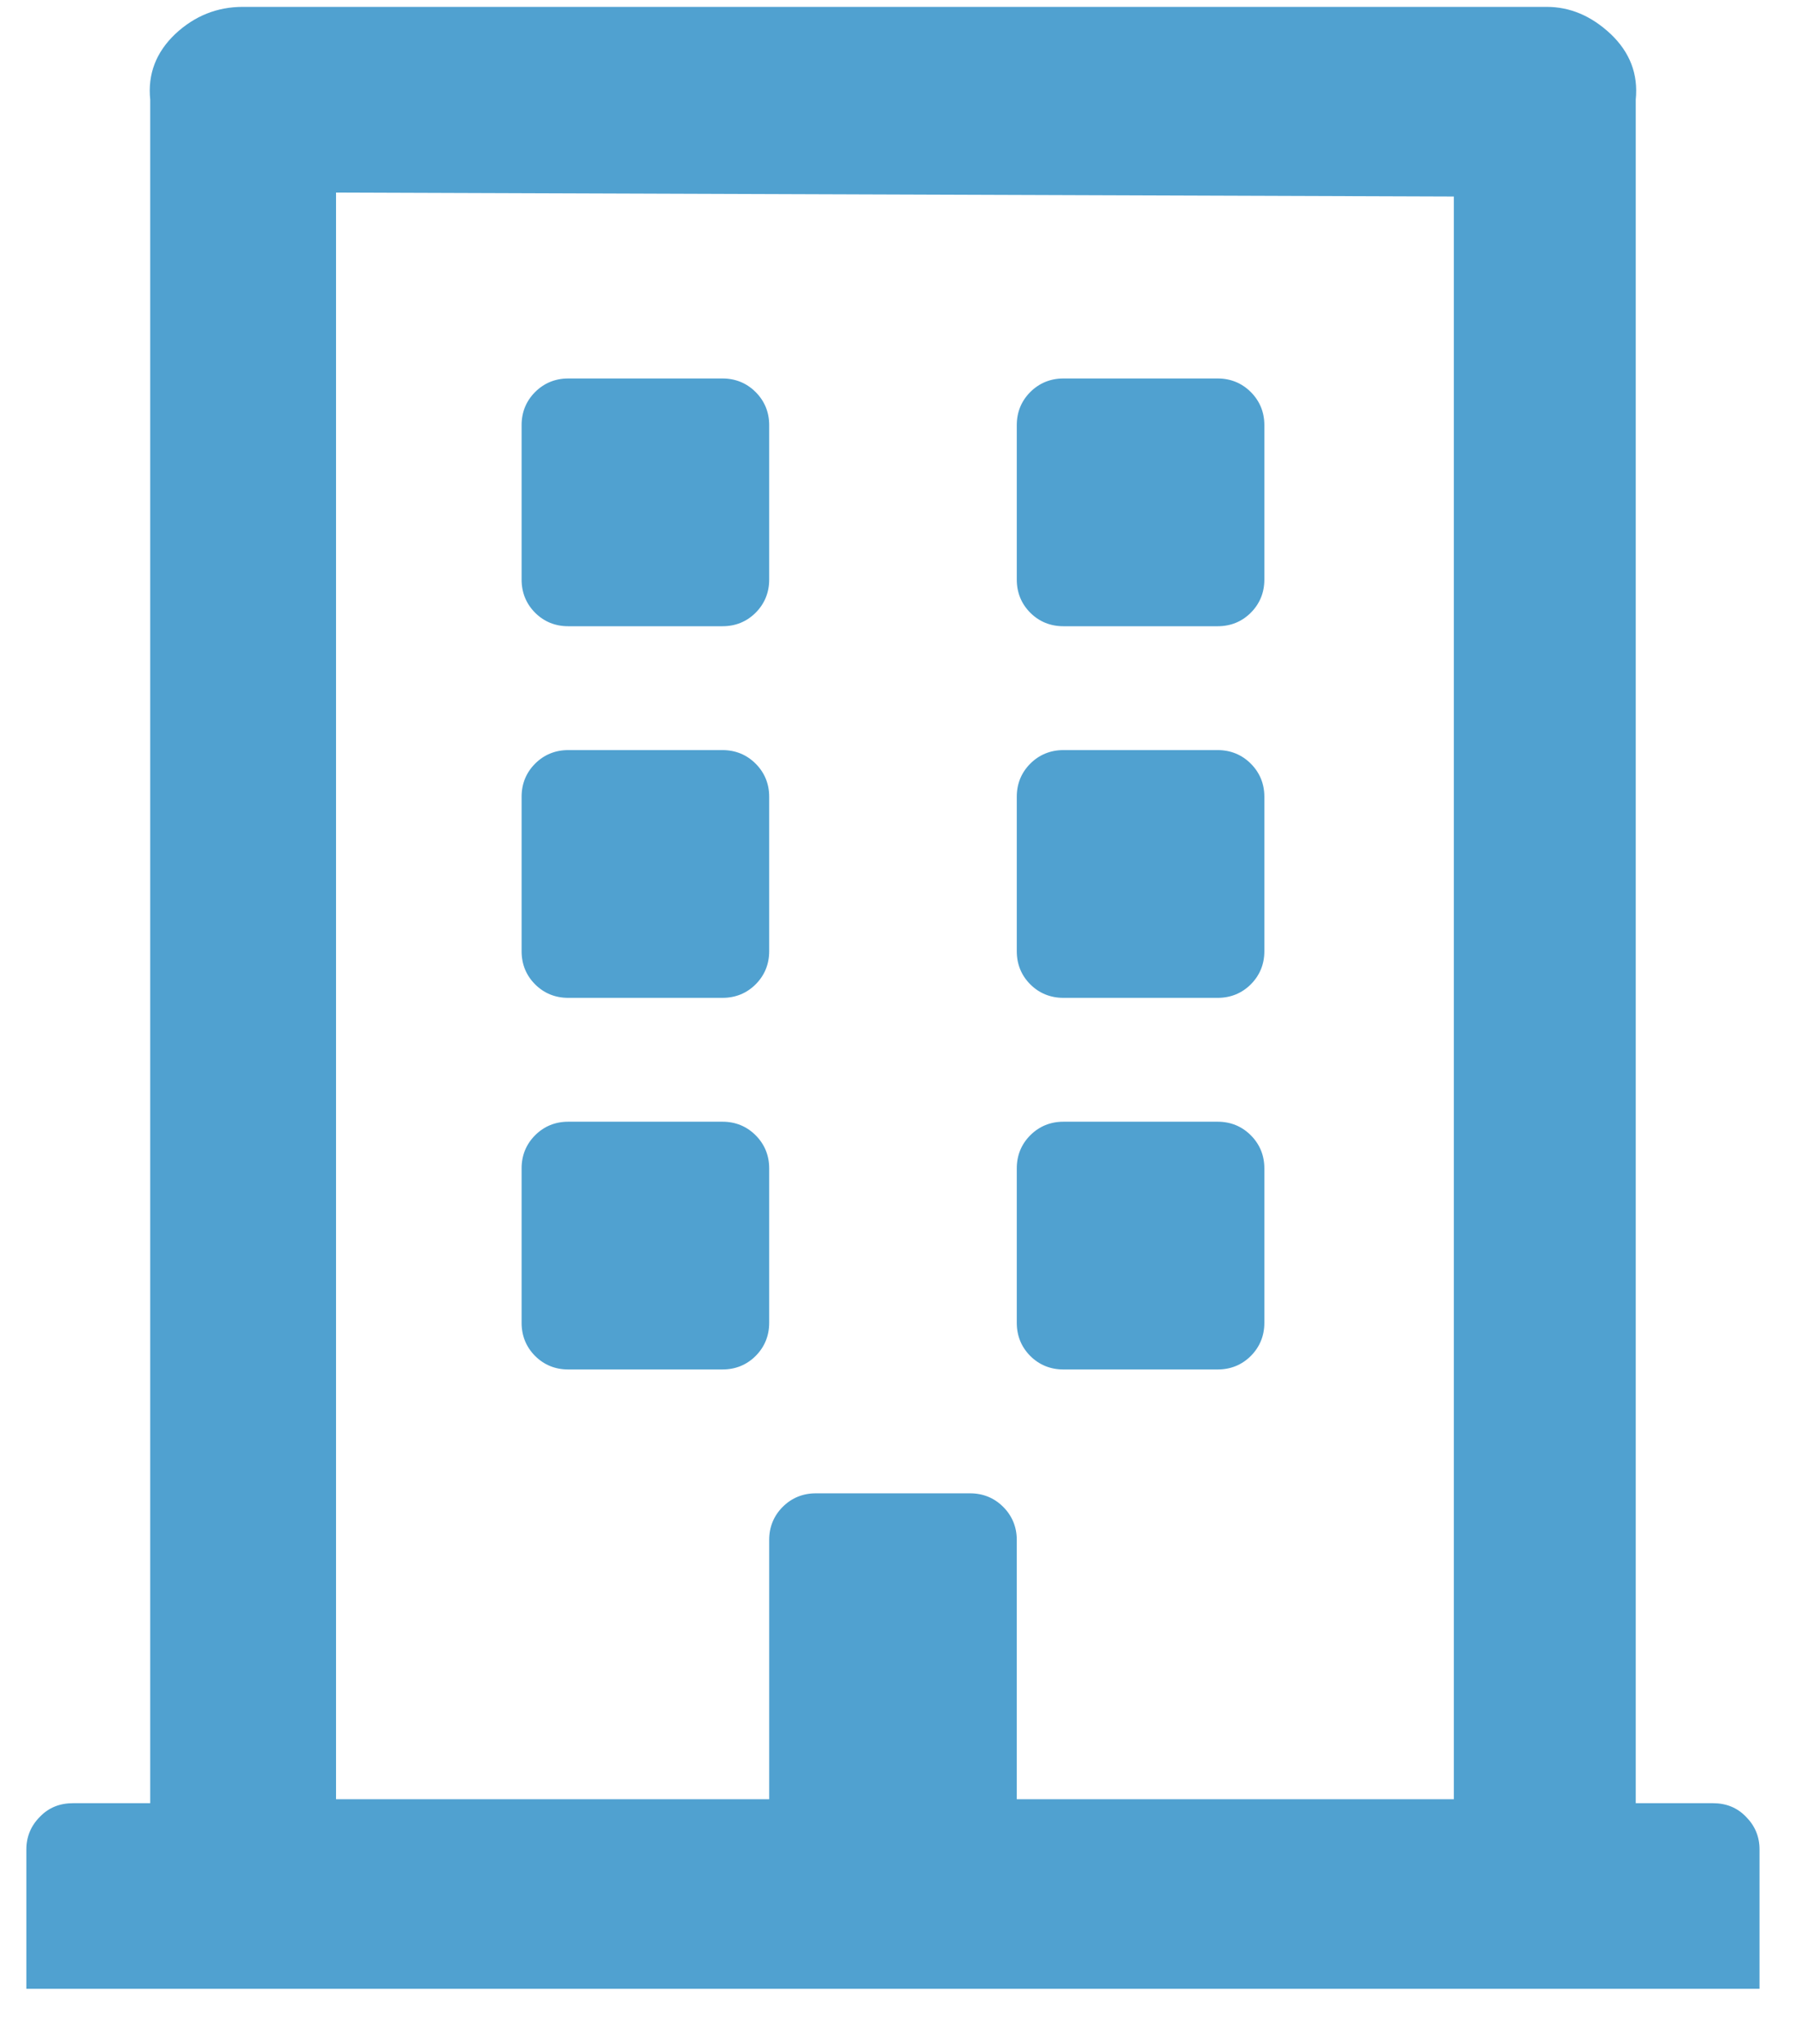 <?xml version="1.0" encoding="UTF-8"?> <svg xmlns="http://www.w3.org/2000/svg" width="29" height="33" viewBox="0 0 29 33" fill="none"> <path d="M8.427 9.359C8.427 9.567 8.501 9.749 8.645 9.893C8.789 10.037 8.97 10.111 9.178 10.111H11.674C11.883 10.111 12.064 10.037 12.208 9.893C12.352 9.749 12.427 9.567 12.427 9.359V6.863C12.427 6.655 12.352 6.474 12.208 6.33C12.064 6.186 11.883 6.111 11.674 6.111H9.178C8.97 6.111 8.789 6.186 8.645 6.33C8.501 6.474 8.427 6.655 8.427 6.863V9.359ZM17.178 10.111C16.971 10.111 16.789 10.037 16.645 9.893C16.501 9.749 16.427 9.567 16.427 9.359V6.863C16.427 6.655 16.501 6.474 16.645 6.33C16.789 6.186 16.971 6.111 17.178 6.111H19.674C19.883 6.111 20.064 6.186 20.208 6.33C20.352 6.474 20.427 6.655 20.427 6.863V9.359C20.427 9.567 20.352 9.749 20.208 9.893C20.064 10.037 19.883 10.111 19.674 10.111H17.178ZM9.178 16.111C8.97 16.111 8.789 16.037 8.645 15.893C8.501 15.749 8.427 15.568 8.427 15.359V12.863C8.427 12.655 8.501 12.474 8.645 12.33C8.789 12.186 8.97 12.111 9.178 12.111H11.674C11.883 12.111 12.064 12.186 12.208 12.33C12.352 12.474 12.427 12.655 12.427 12.863V15.359C12.427 15.568 12.352 15.749 12.208 15.893C12.064 16.037 11.883 16.111 11.674 16.111H9.178ZM17.178 16.111C16.971 16.111 16.789 16.037 16.645 15.893C16.501 15.749 16.427 15.568 16.427 15.359V12.863C16.427 12.655 16.501 12.474 16.645 12.33C16.789 12.186 16.971 12.111 17.178 12.111H19.674C19.883 12.111 20.064 12.186 20.208 12.33C20.352 12.474 20.427 12.655 20.427 12.863V15.359C20.427 15.568 20.352 15.749 20.208 15.893C20.064 16.037 19.883 16.111 19.674 16.111H17.178ZM12.427 21.359C12.427 21.567 12.352 21.749 12.208 21.893C12.064 22.037 11.883 22.111 11.674 22.111H9.178C8.97 22.111 8.789 22.037 8.645 21.893C8.501 21.749 8.427 21.567 8.427 21.359V18.863C8.427 18.655 8.501 18.474 8.645 18.33C8.789 18.186 8.97 18.111 9.178 18.111H11.674C11.883 18.111 12.064 18.186 12.208 18.33C12.352 18.474 12.427 18.655 12.427 18.863V21.359ZM17.178 22.111C16.971 22.111 16.789 22.037 16.645 21.893C16.501 21.749 16.427 21.567 16.427 21.359V18.863C16.427 18.655 16.501 18.474 16.645 18.33C16.789 18.186 16.971 18.111 17.178 18.111H19.674C19.883 18.111 20.064 18.186 20.208 18.33C20.352 18.474 20.427 18.655 20.427 18.863V21.359C20.427 21.567 20.352 21.749 20.208 21.893C20.064 22.037 19.883 22.111 19.674 22.111H17.178ZM28.427 29.861C28.427 29.653 28.352 29.477 28.208 29.333C28.064 29.183 27.883 29.114 27.675 29.114H26.427V1.61C26.469 1.194 26.331 0.842 26.021 0.548C25.707 0.255 25.365 0.111 24.987 0.111H3.925C3.509 0.111 3.147 0.255 2.832 0.548C2.523 0.842 2.384 1.194 2.427 1.61V29.114H1.179C0.97 29.114 0.789 29.183 0.645 29.333C0.501 29.477 0.426 29.653 0.426 29.861V32.111H28.427V29.861ZM5.429 29.05V3.109L23.488 3.173V29.05H16.427V24.863C16.427 24.655 16.352 24.474 16.208 24.33C16.064 24.186 15.883 24.111 15.675 24.111H13.179C12.97 24.111 12.789 24.186 12.645 24.33C12.501 24.474 12.427 24.655 12.427 24.863V29.05H5.429Z" fill="#50A1D0"></path> </svg> 